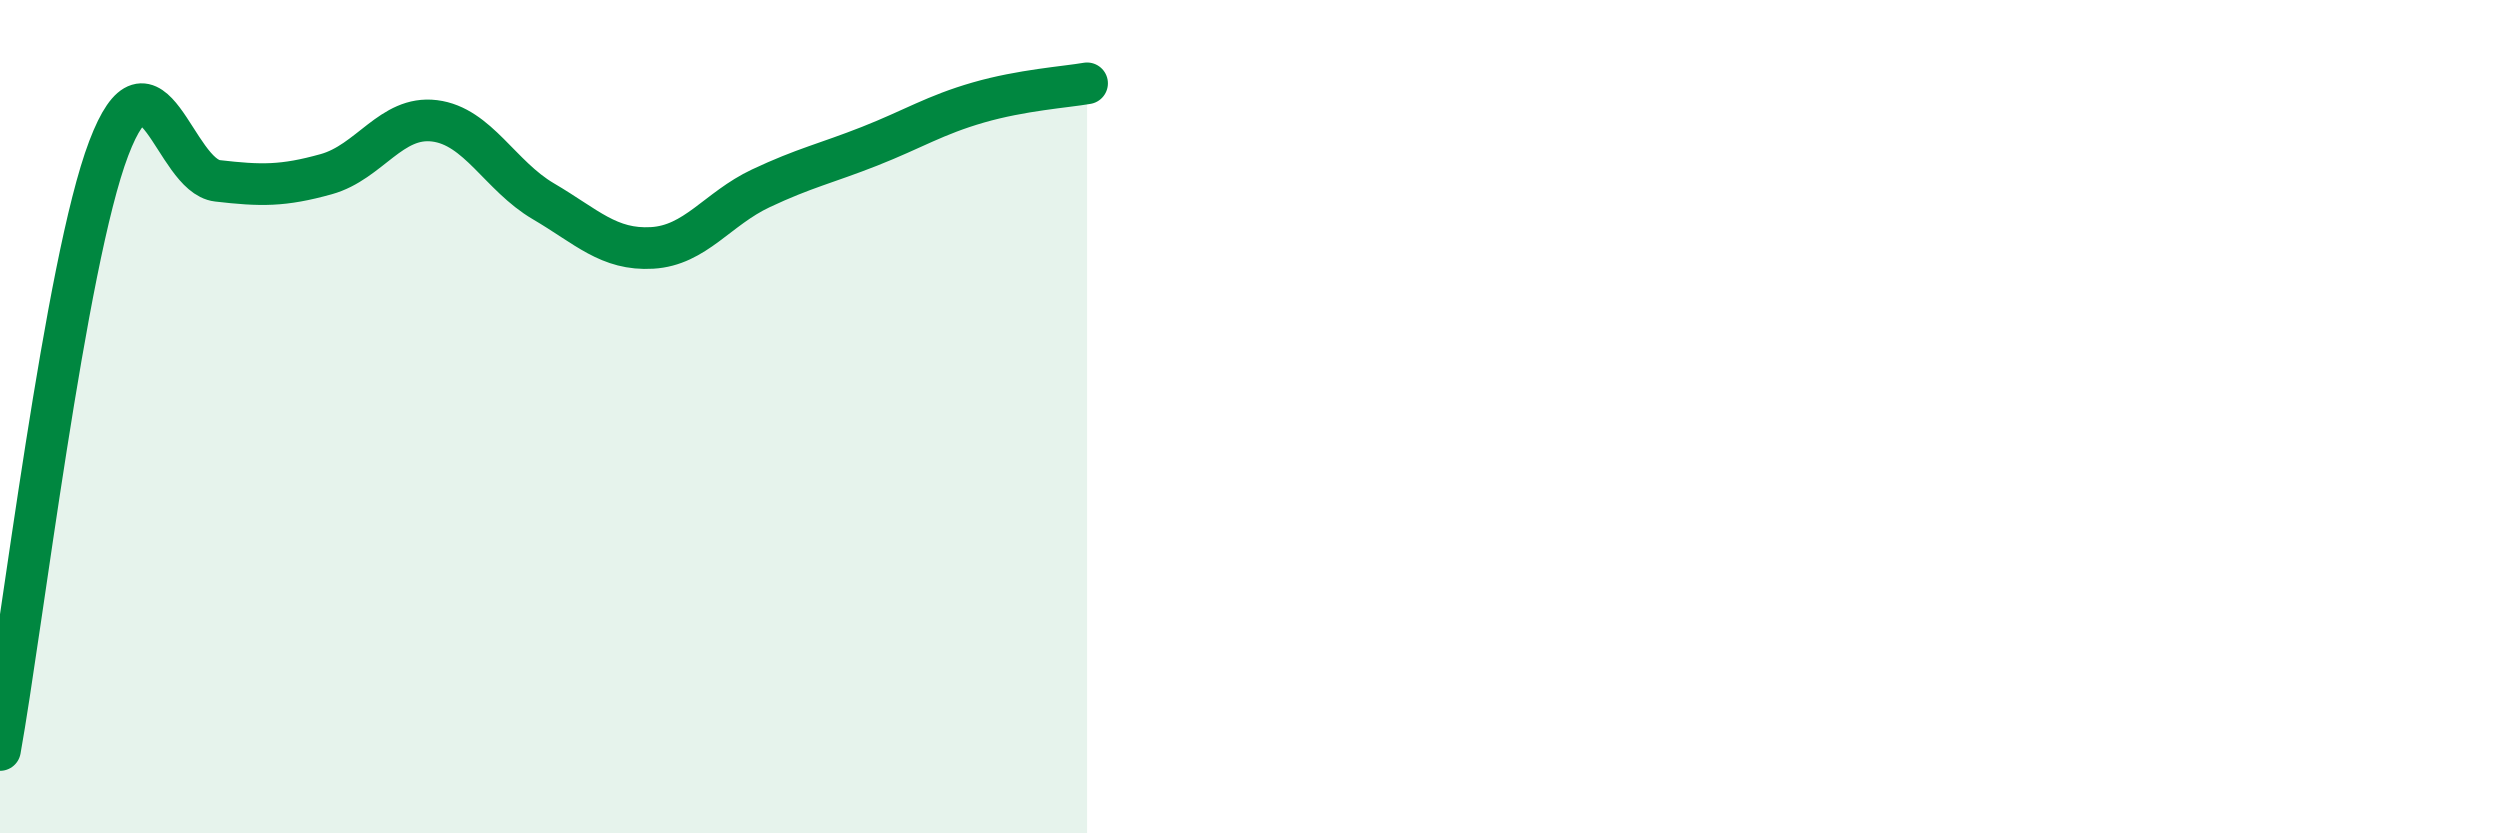 
    <svg width="60" height="20" viewBox="0 0 60 20" xmlns="http://www.w3.org/2000/svg">
      <path
        d="M 0,18 C 0.52,15.11 1.57,6.29 2.61,3.56 C 3.65,0.83 4.18,4.22 5.22,4.34 C 6.26,4.46 6.79,4.47 7.83,4.18 C 8.87,3.89 9.39,2.77 10.43,2.9 C 11.47,3.03 12,4.22 13.04,4.83 C 14.08,5.44 14.61,6.01 15.65,5.95 C 16.69,5.89 17.22,5.01 18.26,4.52 C 19.3,4.03 19.83,3.92 20.87,3.51 C 21.91,3.1 22.44,2.76 23.48,2.46 C 24.52,2.16 25.57,2.09 26.09,2L26.09 20L0 20Z"
        fill="#008740"
        opacity="0.1"
        stroke-linecap="round"
        stroke-linejoin="round"
      />
      <path
        d="M 0,18 C 0.52,15.11 1.57,6.29 2.61,3.56 C 3.65,0.83 4.18,4.22 5.22,4.34 C 6.26,4.46 6.79,4.47 7.83,4.18 C 8.87,3.89 9.39,2.77 10.43,2.9 C 11.47,3.03 12,4.22 13.04,4.83 C 14.08,5.44 14.61,6.01 15.65,5.95 C 16.69,5.89 17.22,5.01 18.26,4.52 C 19.3,4.03 19.83,3.92 20.87,3.51 C 21.91,3.1 22.44,2.76 23.48,2.46 C 24.52,2.16 25.57,2.09 26.09,2"
        stroke="#008740"
        stroke-width="1"
        fill="none"
        stroke-linecap="round"
        stroke-linejoin="round"
      />
    </svg>
  